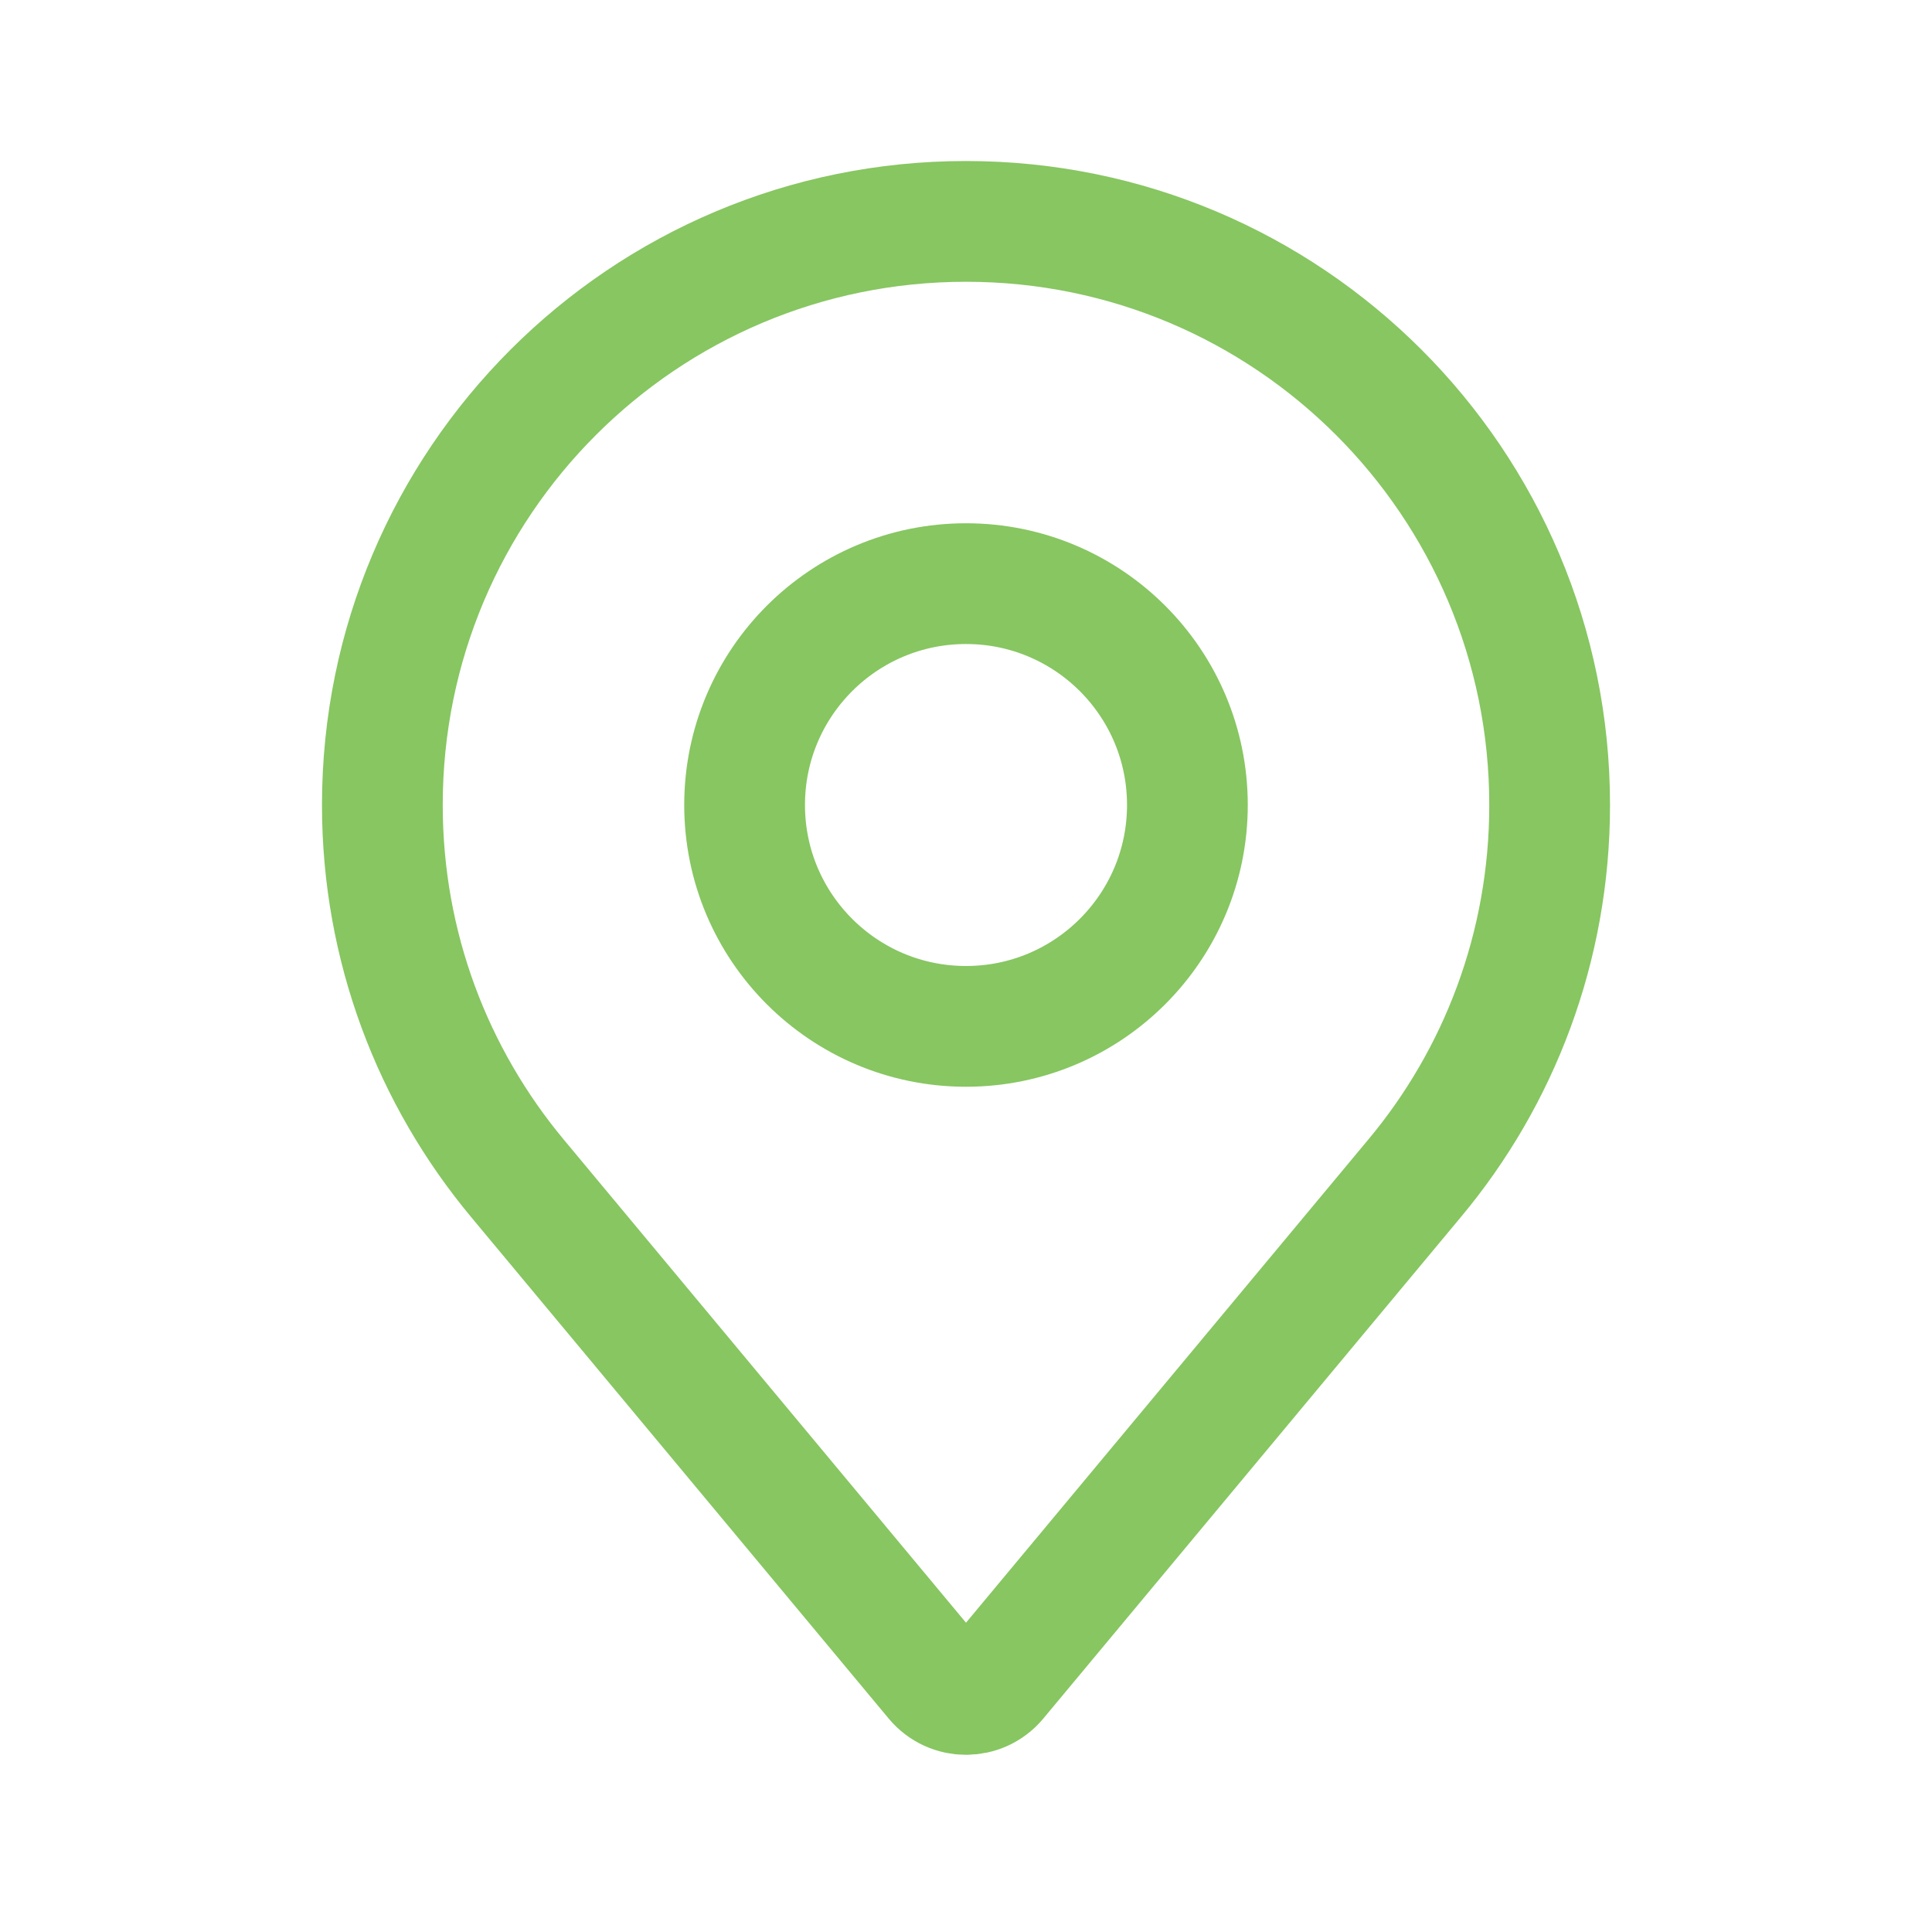 <svg width="32" height="32" viewBox="0 0 32 32" fill="none" xmlns="http://www.w3.org/2000/svg">
<path d="M16 17C18.025 17 19.667 15.358 19.667 13.333C19.667 11.308 18.025 9.667 16 9.667C13.975 9.667 12.333 11.308 12.333 13.333C12.333 15.358 13.975 17 16 17Z" stroke="#87C661" stroke-width="2" stroke-miterlimit="10"/>
<path d="M6.333 13.333C6.333 15.687 7.173 17.84 8.573 19.52L15.488 27.825C15.754 28.145 16.246 28.145 16.512 27.825L23.427 19.52C24.827 17.847 25.667 15.687 25.667 13.333C25.667 7.993 21.34 3.667 16 3.667C10.66 3.667 6.333 7.993 6.333 13.333Z" stroke="#87C661" stroke-width="2" stroke-miterlimit="10"/>
</svg>
